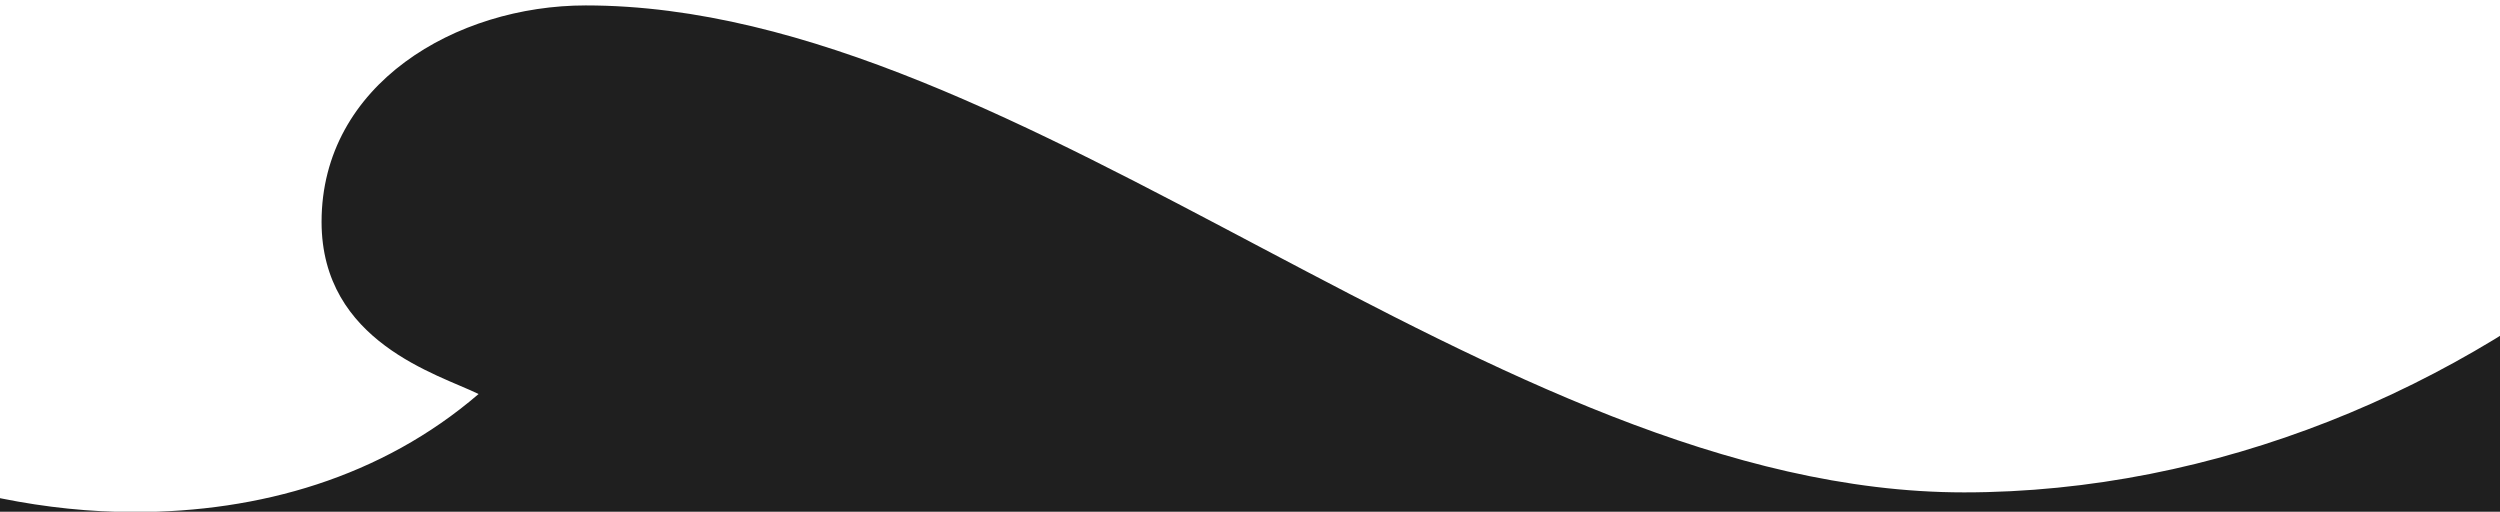 <?xml version="1.0" encoding="UTF-8"?> <svg xmlns="http://www.w3.org/2000/svg" xmlns:xlink="http://www.w3.org/1999/xlink" width="1920" height="393" viewBox="0 0 1920 393"><defs><clipPath id="clip-path"><rect id="Rectangle_220" data-name="Rectangle 220" width="1920" height="393" transform="translate(0 2115)" fill="#fff"></rect></clipPath><clipPath id="clip-path-2"><rect id="Rectangle_144" data-name="Rectangle 144" width="2838.703" height="2831.263" fill="#fff"></rect></clipPath></defs><g id="Group_2" data-name="Group 2" transform="translate(-23 -1291)"><path id="Path_2" data-name="Path 2" d="M0,0H1920V393H0Z" transform="translate(23 1291)" fill="#1f1f1f"></path><g id="Mask_Group_1" data-name="Mask Group 1" transform="translate(23 -824)" clip-path="url(#clip-path)"><g id="Group_58" data-name="Group 58" transform="translate(-459.352 -323)"><g id="Group_51" data-name="Group 51" clip-path="url(#clip-path-2)"><path id="Path_117" data-name="Path 117" d="M2078.8,1860.394c0,134.117-147.4,232.3-279.517,232.3-300.487,0-650.843-421.156-1102.534-421.156C363.642,1671.542,0,1879.279,0,2323.162c0,277.677,290.922,508.1,562.713,508.1,95.734,0,189.506-26.489,264.188-90.665-30.617-15.083-120.587-39.692-120.587-132.237,0-105.749,103.337-166.206,202.873-166.206,338.829,0,696.789,373.983,1058.551,373.983,384.734,0,752.3-313.526,752.3-659.182" transform="translate(0 0.012)" fill="#fff" fill-rule="evenodd"></path></g></g></g></g></svg> 